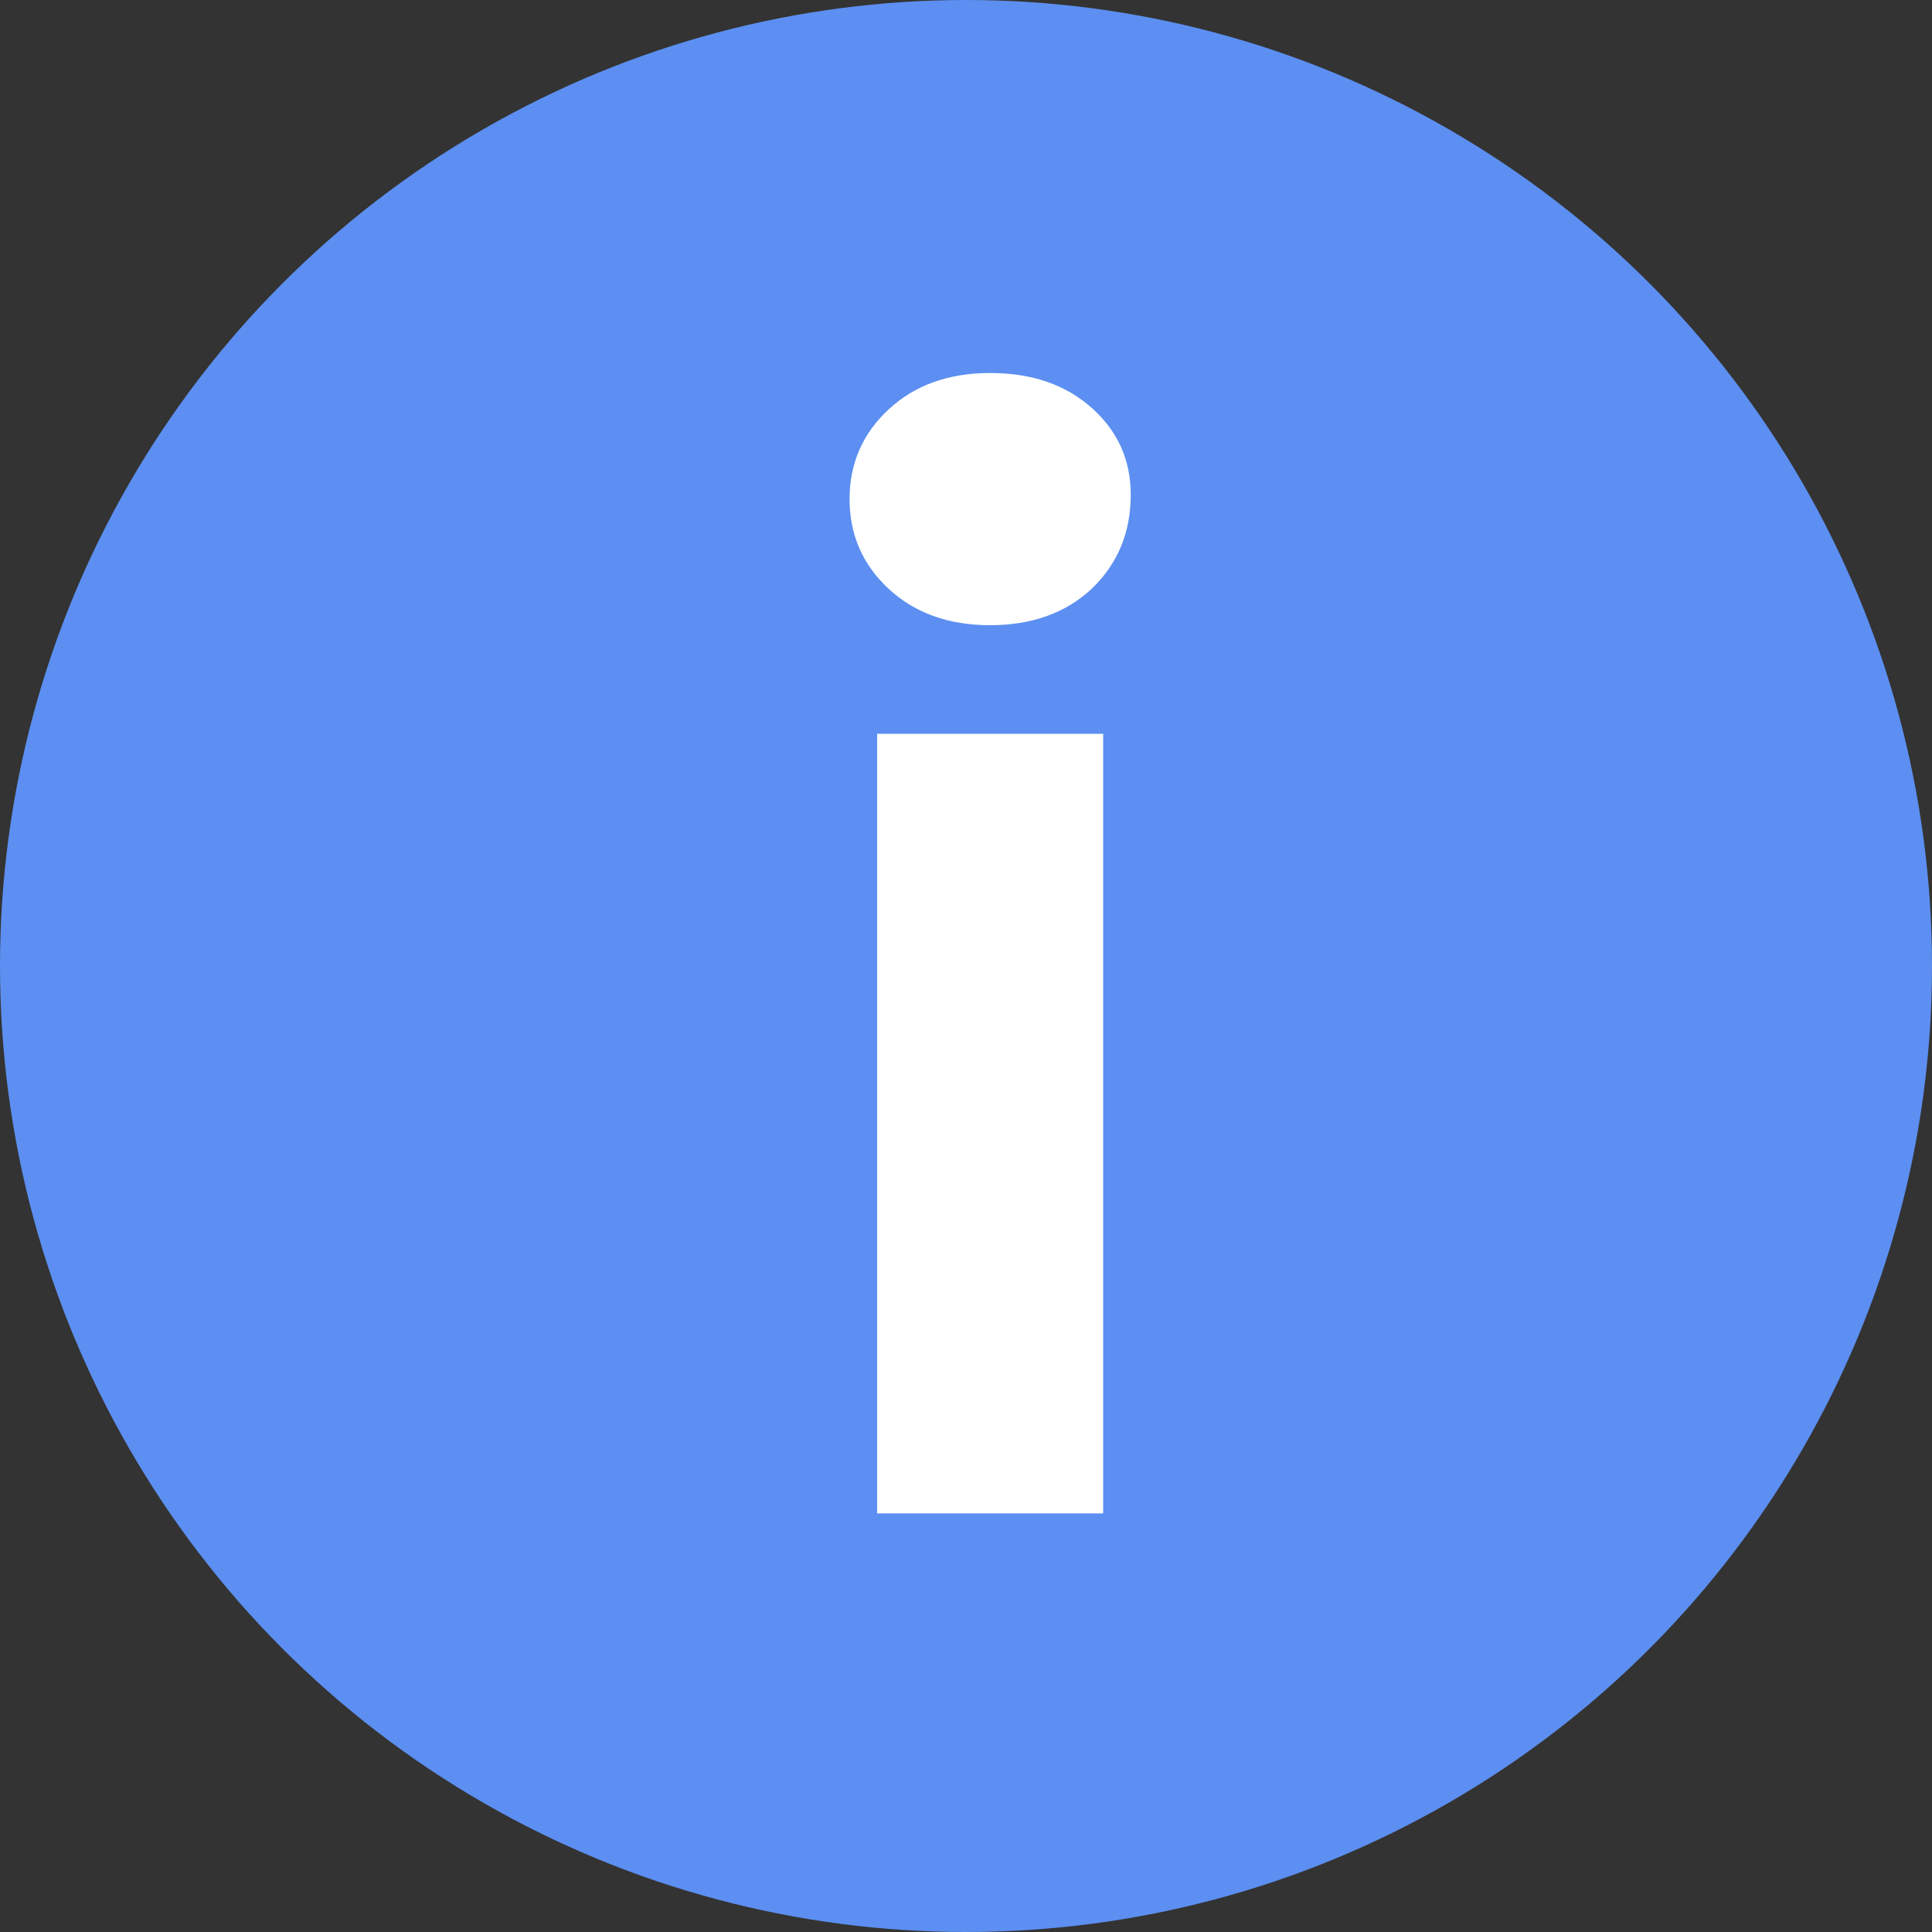 <?xml version="1.0" encoding="UTF-8"?> <svg xmlns="http://www.w3.org/2000/svg" width="15" height="15" viewBox="0 0 15 15" fill="none"><rect x="0" y="0" width="15" height="15" fill="#333333" stroke="none"/> <circle cx="7.5" cy="7.5" r="7.5" fill="#5C8FF1"></circle> <path d="M6.81 5.697H8.565V11.75H6.81V5.697ZM7.688 4.854C7.365 4.854 7.103 4.76 6.9 4.572C6.698 4.385 6.596 4.152 6.596 3.875C6.596 3.598 6.698 3.365 6.9 3.178C7.103 2.99 7.365 2.896 7.688 2.896C8.01 2.896 8.273 2.986 8.475 3.166C8.678 3.346 8.779 3.571 8.779 3.841C8.779 4.134 8.678 4.378 8.475 4.572C8.273 4.76 8.01 4.854 7.688 4.854Z" fill="white"></path> </svg> 